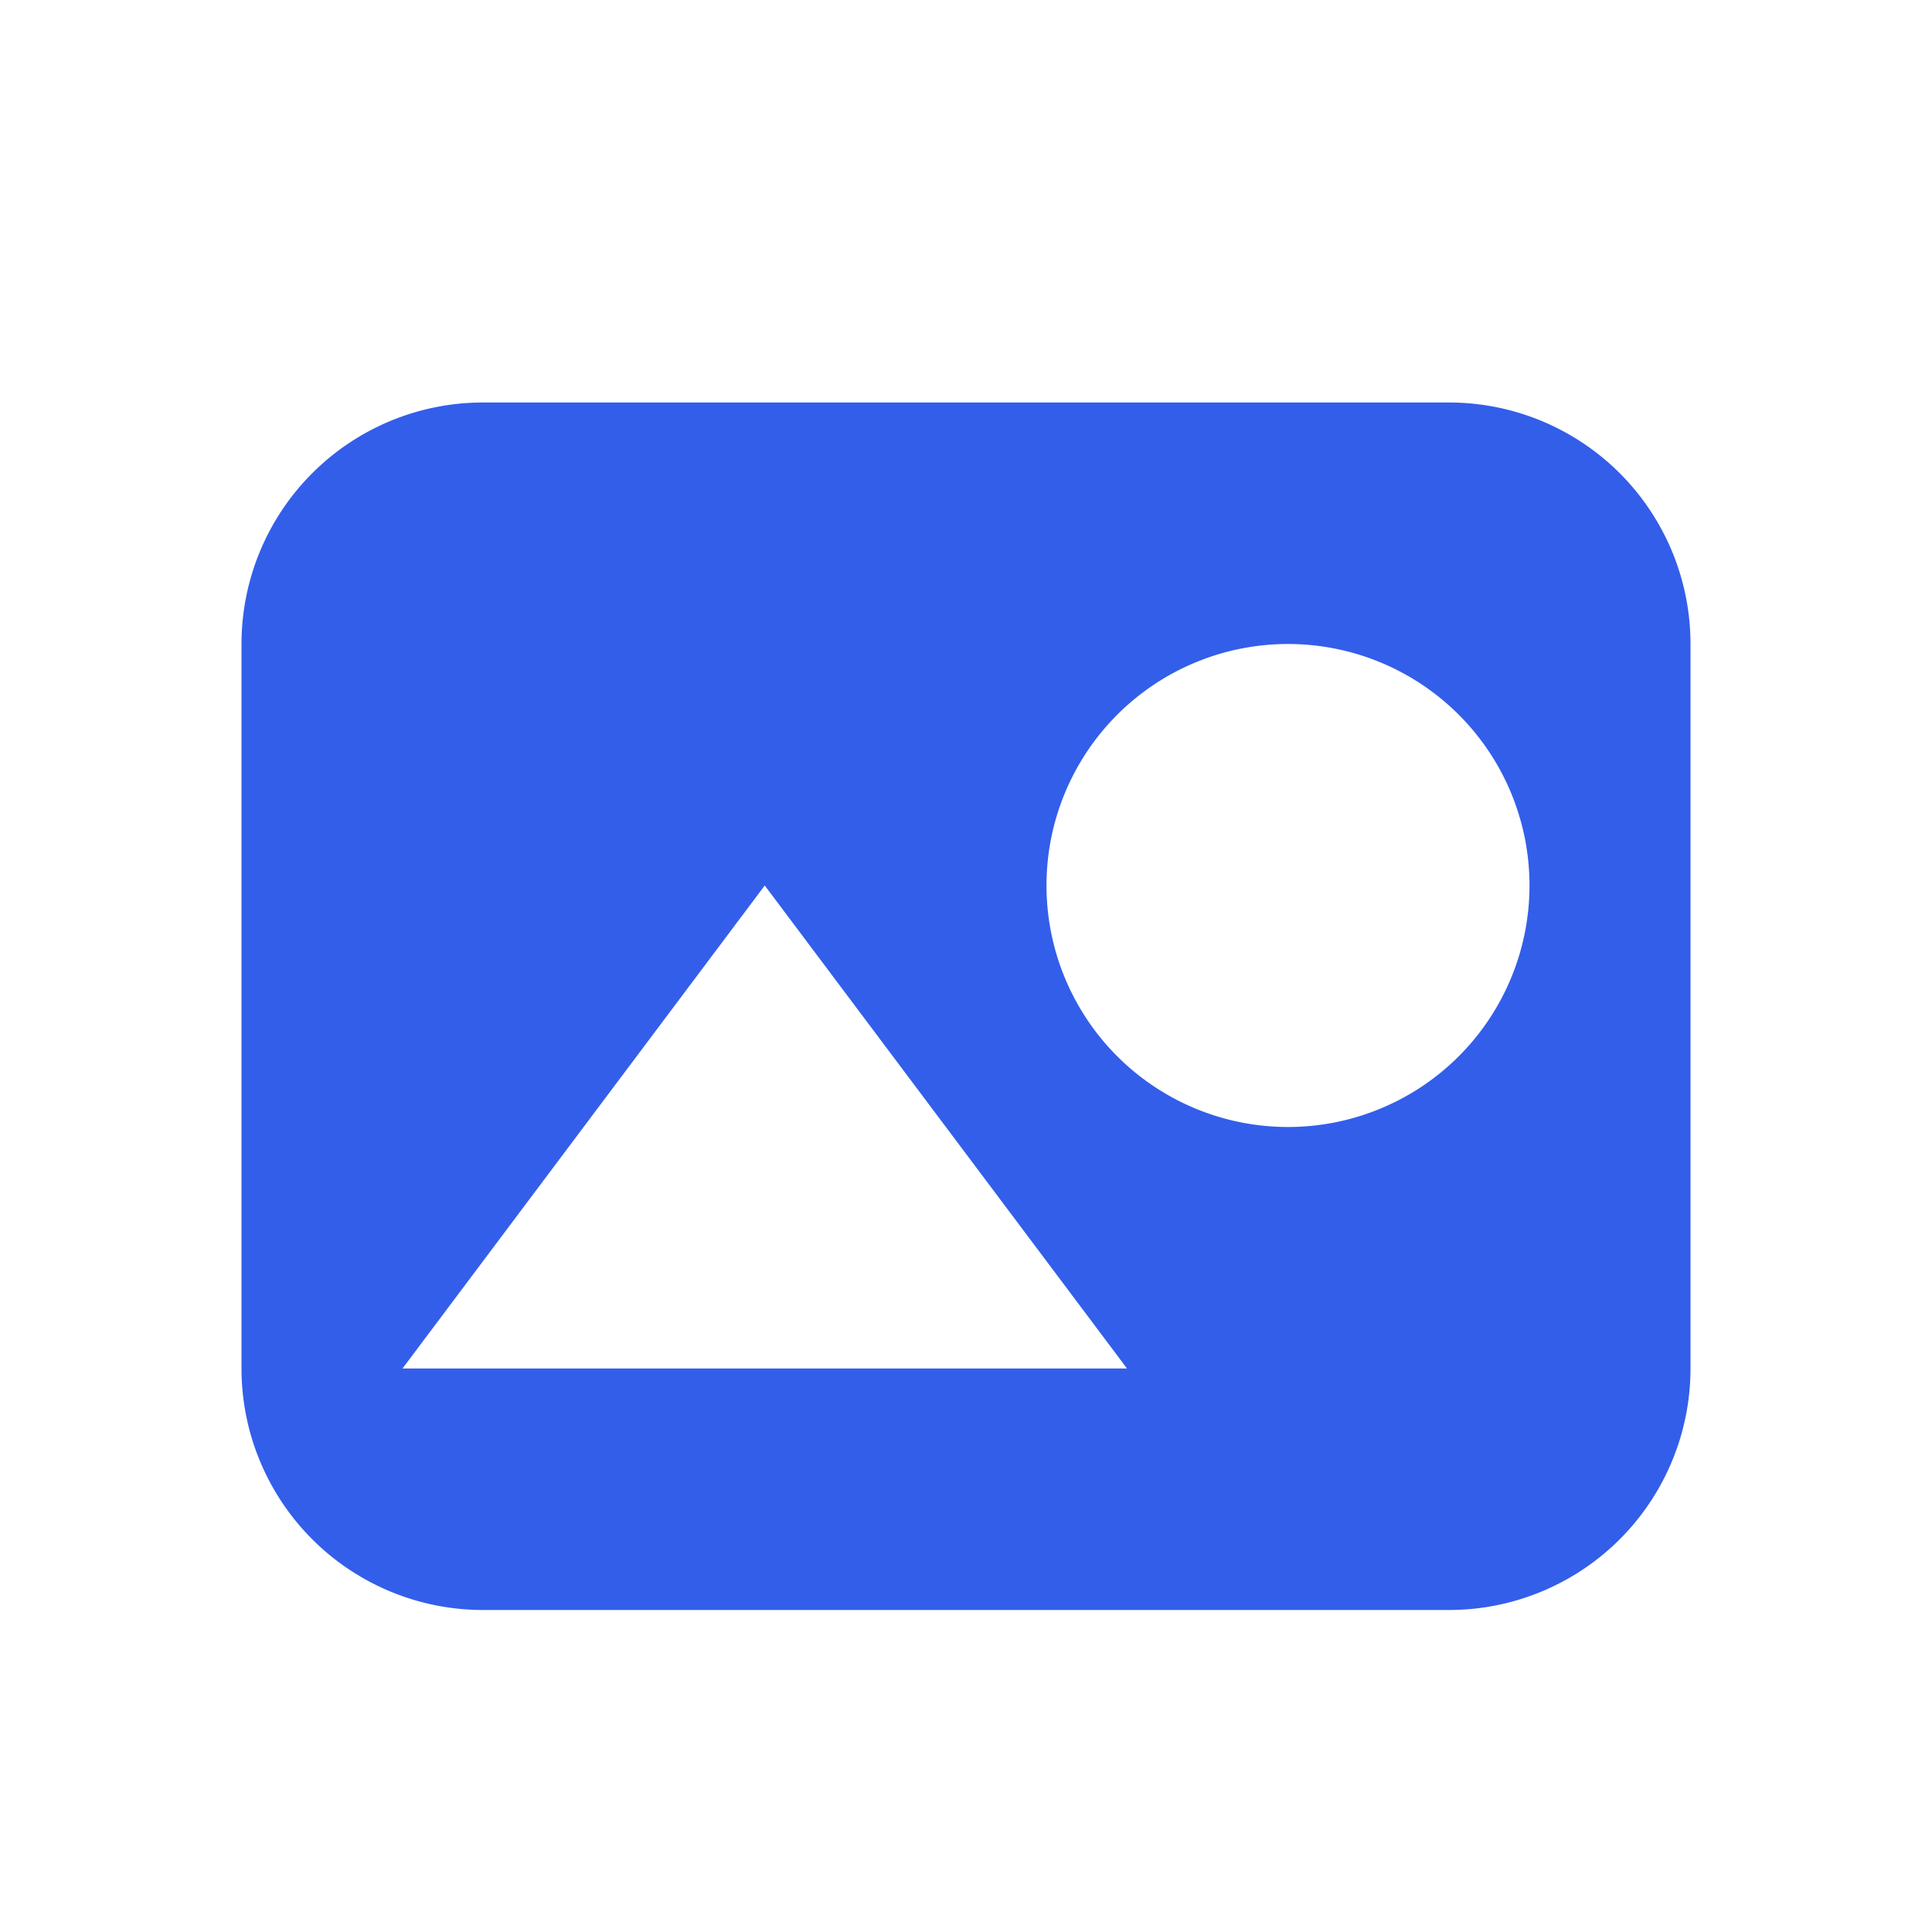 <svg width="24" height="24" viewBox="0 0 24 24" xmlns="http://www.w3.org/2000/svg"><g fill="none" fill-rule="evenodd"><path d="M0 0h24v24H0z"/><path d="M6 5h12a3 3 0 013 3v9a3 3 0 01-3 3H6a3 3 0 01-3-3V8a3 3 0 013-3zM5 17h9l-4.5-6L5 17zm11-3a3 3 0 100-6 3 3 0 000 6z" fill="#335EEA"/></g></svg>